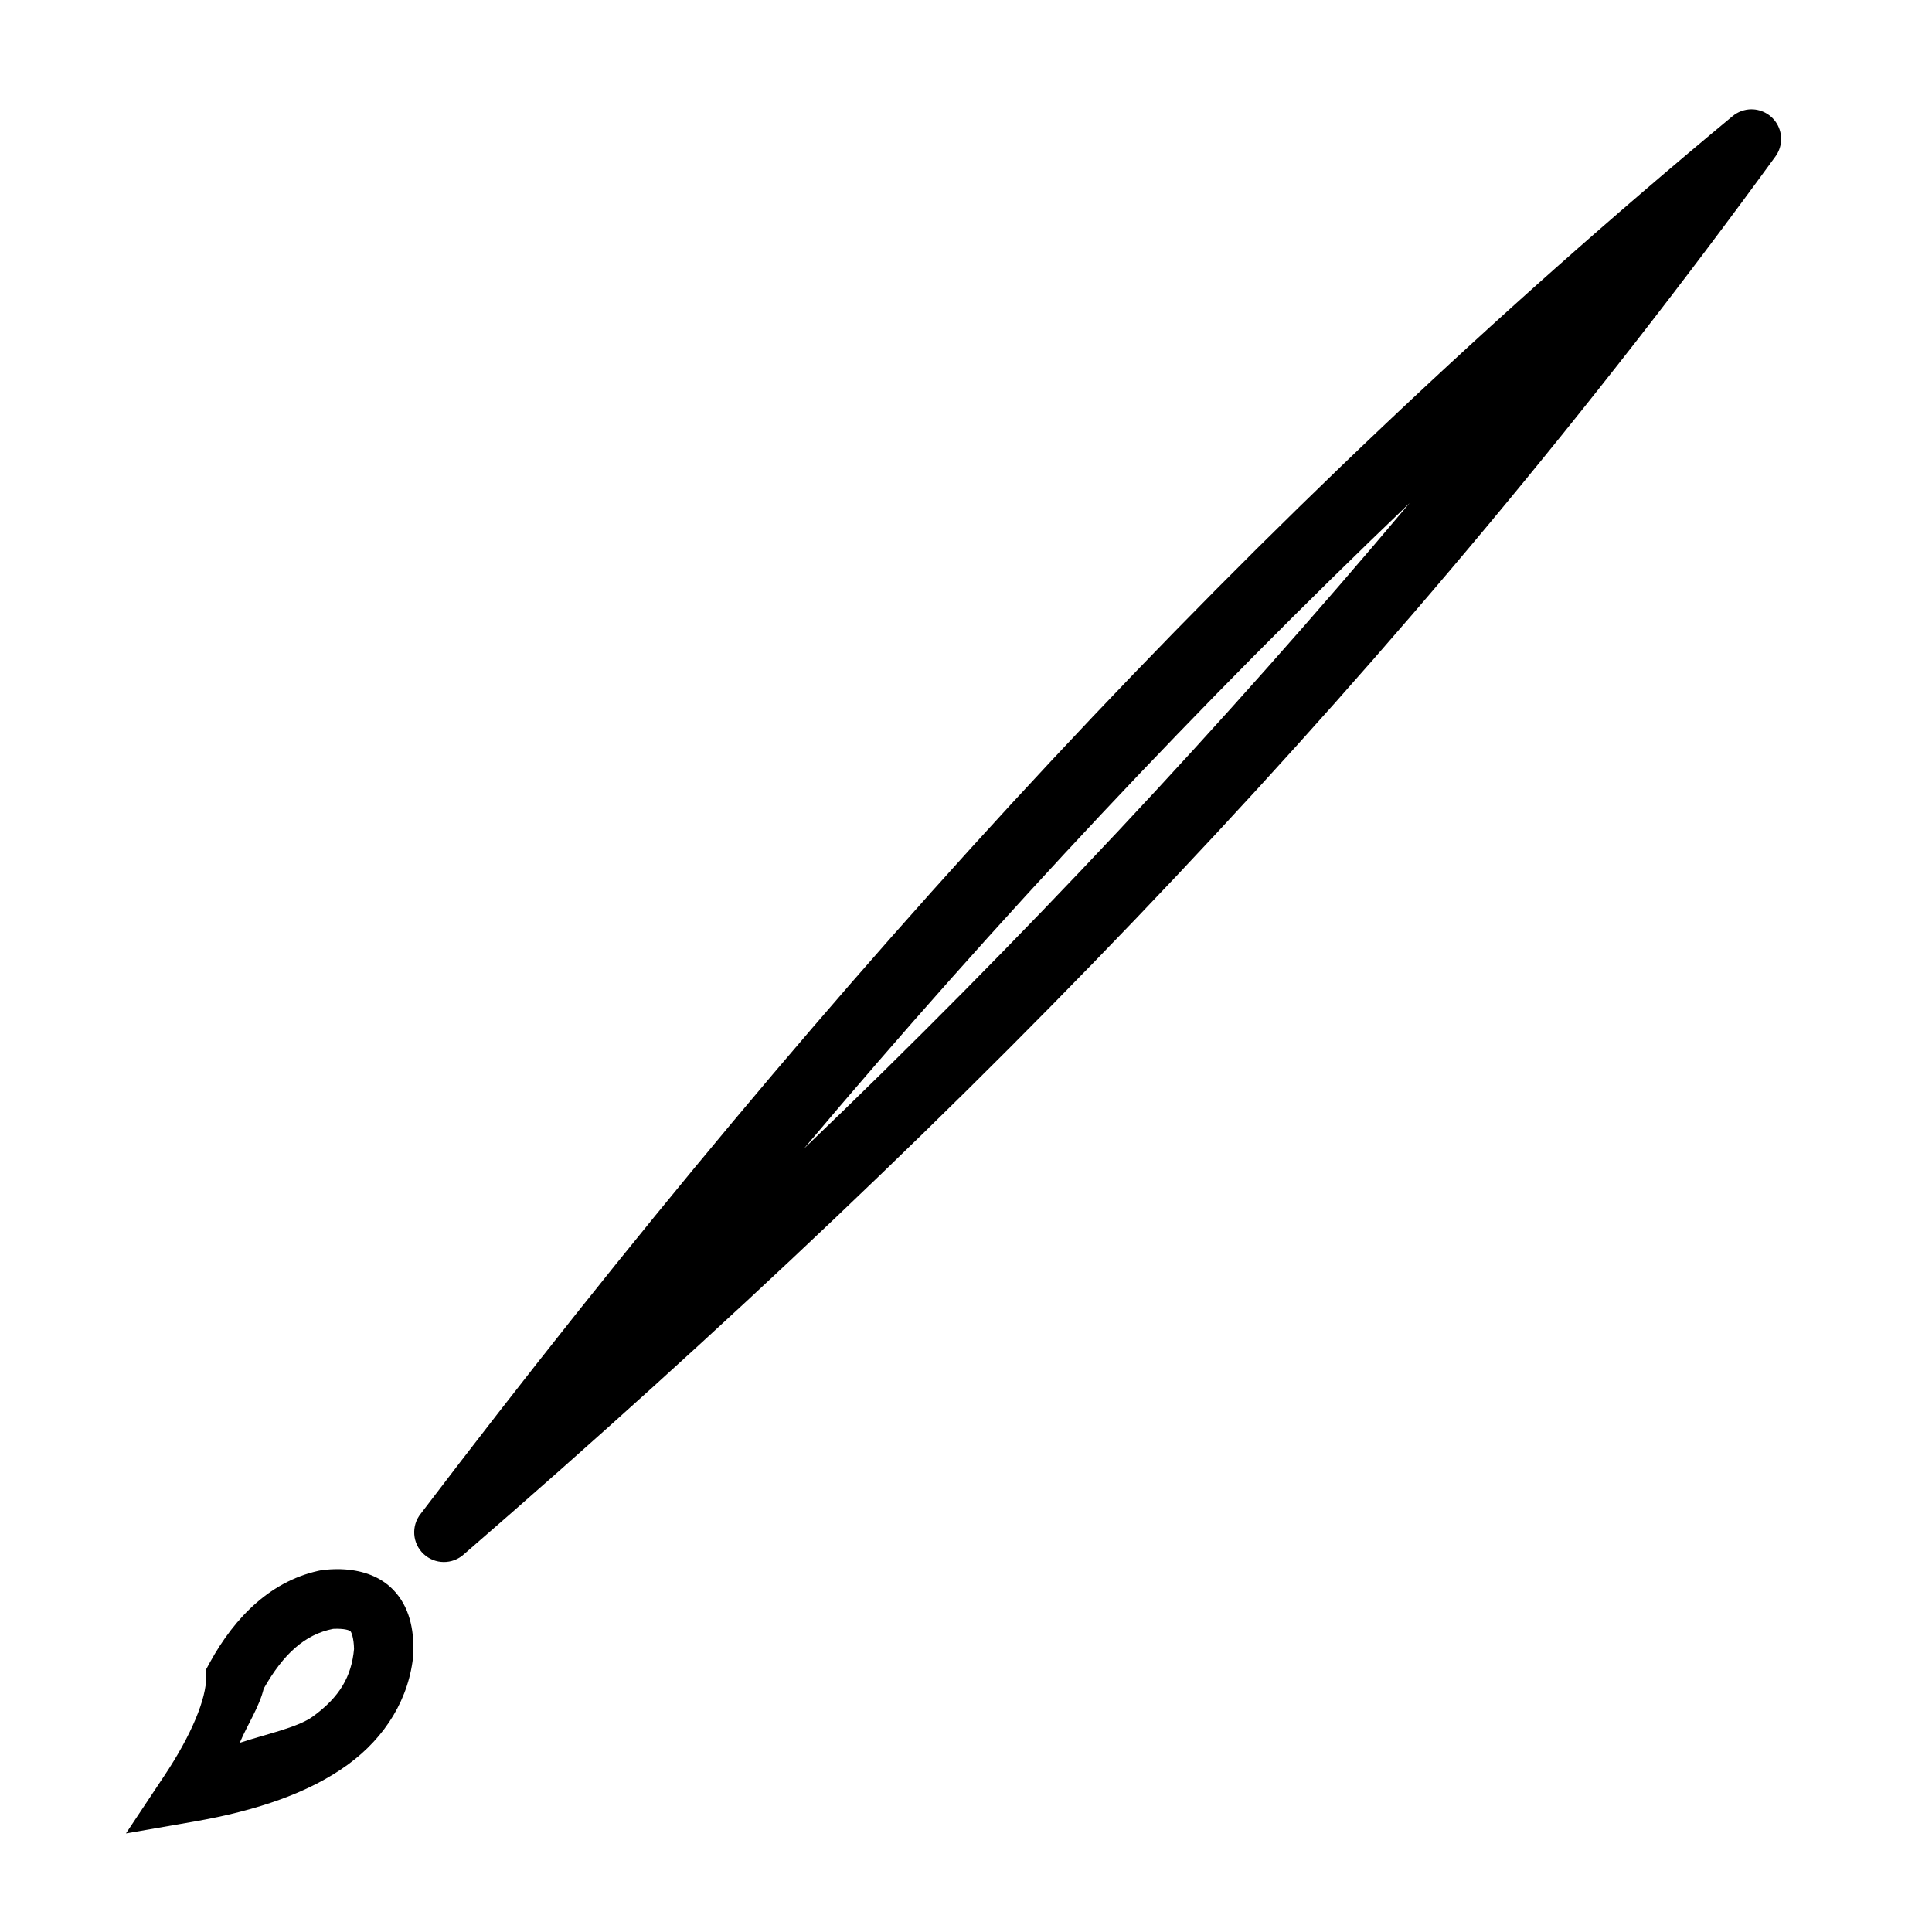 <?xml version="1.0" encoding="UTF-8"?>
<!-- Uploaded to: ICON Repo, www.svgrepo.com, Generator: ICON Repo Mixer Tools -->
<svg fill="#000000" width="800px" height="800px" version="1.1" viewBox="144 144 512 512" xmlns="http://www.w3.org/2000/svg">
 <path d="m608.1 172.96c-1.832 0.02-3.602 0.676-5 1.859-127.09 105.47-237.82 225.97-347.61 370.34-2.562 3.203-2.234 7.844 0.758 10.652 2.992 2.812 7.641 2.852 10.68 0.094 137.1-118.72 250.35-236.86 347.55-370.4 1.77-2.394 2.031-5.586 0.684-8.242-1.352-2.652-4.086-4.32-7.062-4.301zm-90.547 104.36c-49.074 58.359-102.82 115.87-160.56 171.14 51.5-61.145 105.43-118.46 160.56-171.14zm-282.16 282.58c-1.641-0.113-3.32-0.078-5.012 0.078h-0.418l-0.336 0.047c-13.625 2.516-23.379 12.488-29.996 24.523l-0.984 1.812v2.031c0.02 5.762-3.816 15.266-11.102 26.199l-10.164 15.281 18.066-3.137c17.027-2.977 30.613-7.742 40.684-15.051 10.066-7.312 16.418-17.695 17.434-29.461v-0.523c0.113-5.836-1.008-11.941-5.41-16.449-3.305-3.383-7.84-5.008-12.762-5.352zm-3.09 15.762c3.043-0.141 4.336 0.395 4.578 0.645 0.25 0.254 0.887 1.777 0.941 4.703-0.66 7.269-3.797 12.719-10.934 17.898-4.07 2.953-12.582 4.695-19.355 6.965 2-4.754 5.215-9.574 6.348-14.359 5.184-9.168 10.93-14.402 18.422-15.852z"/>
</svg>